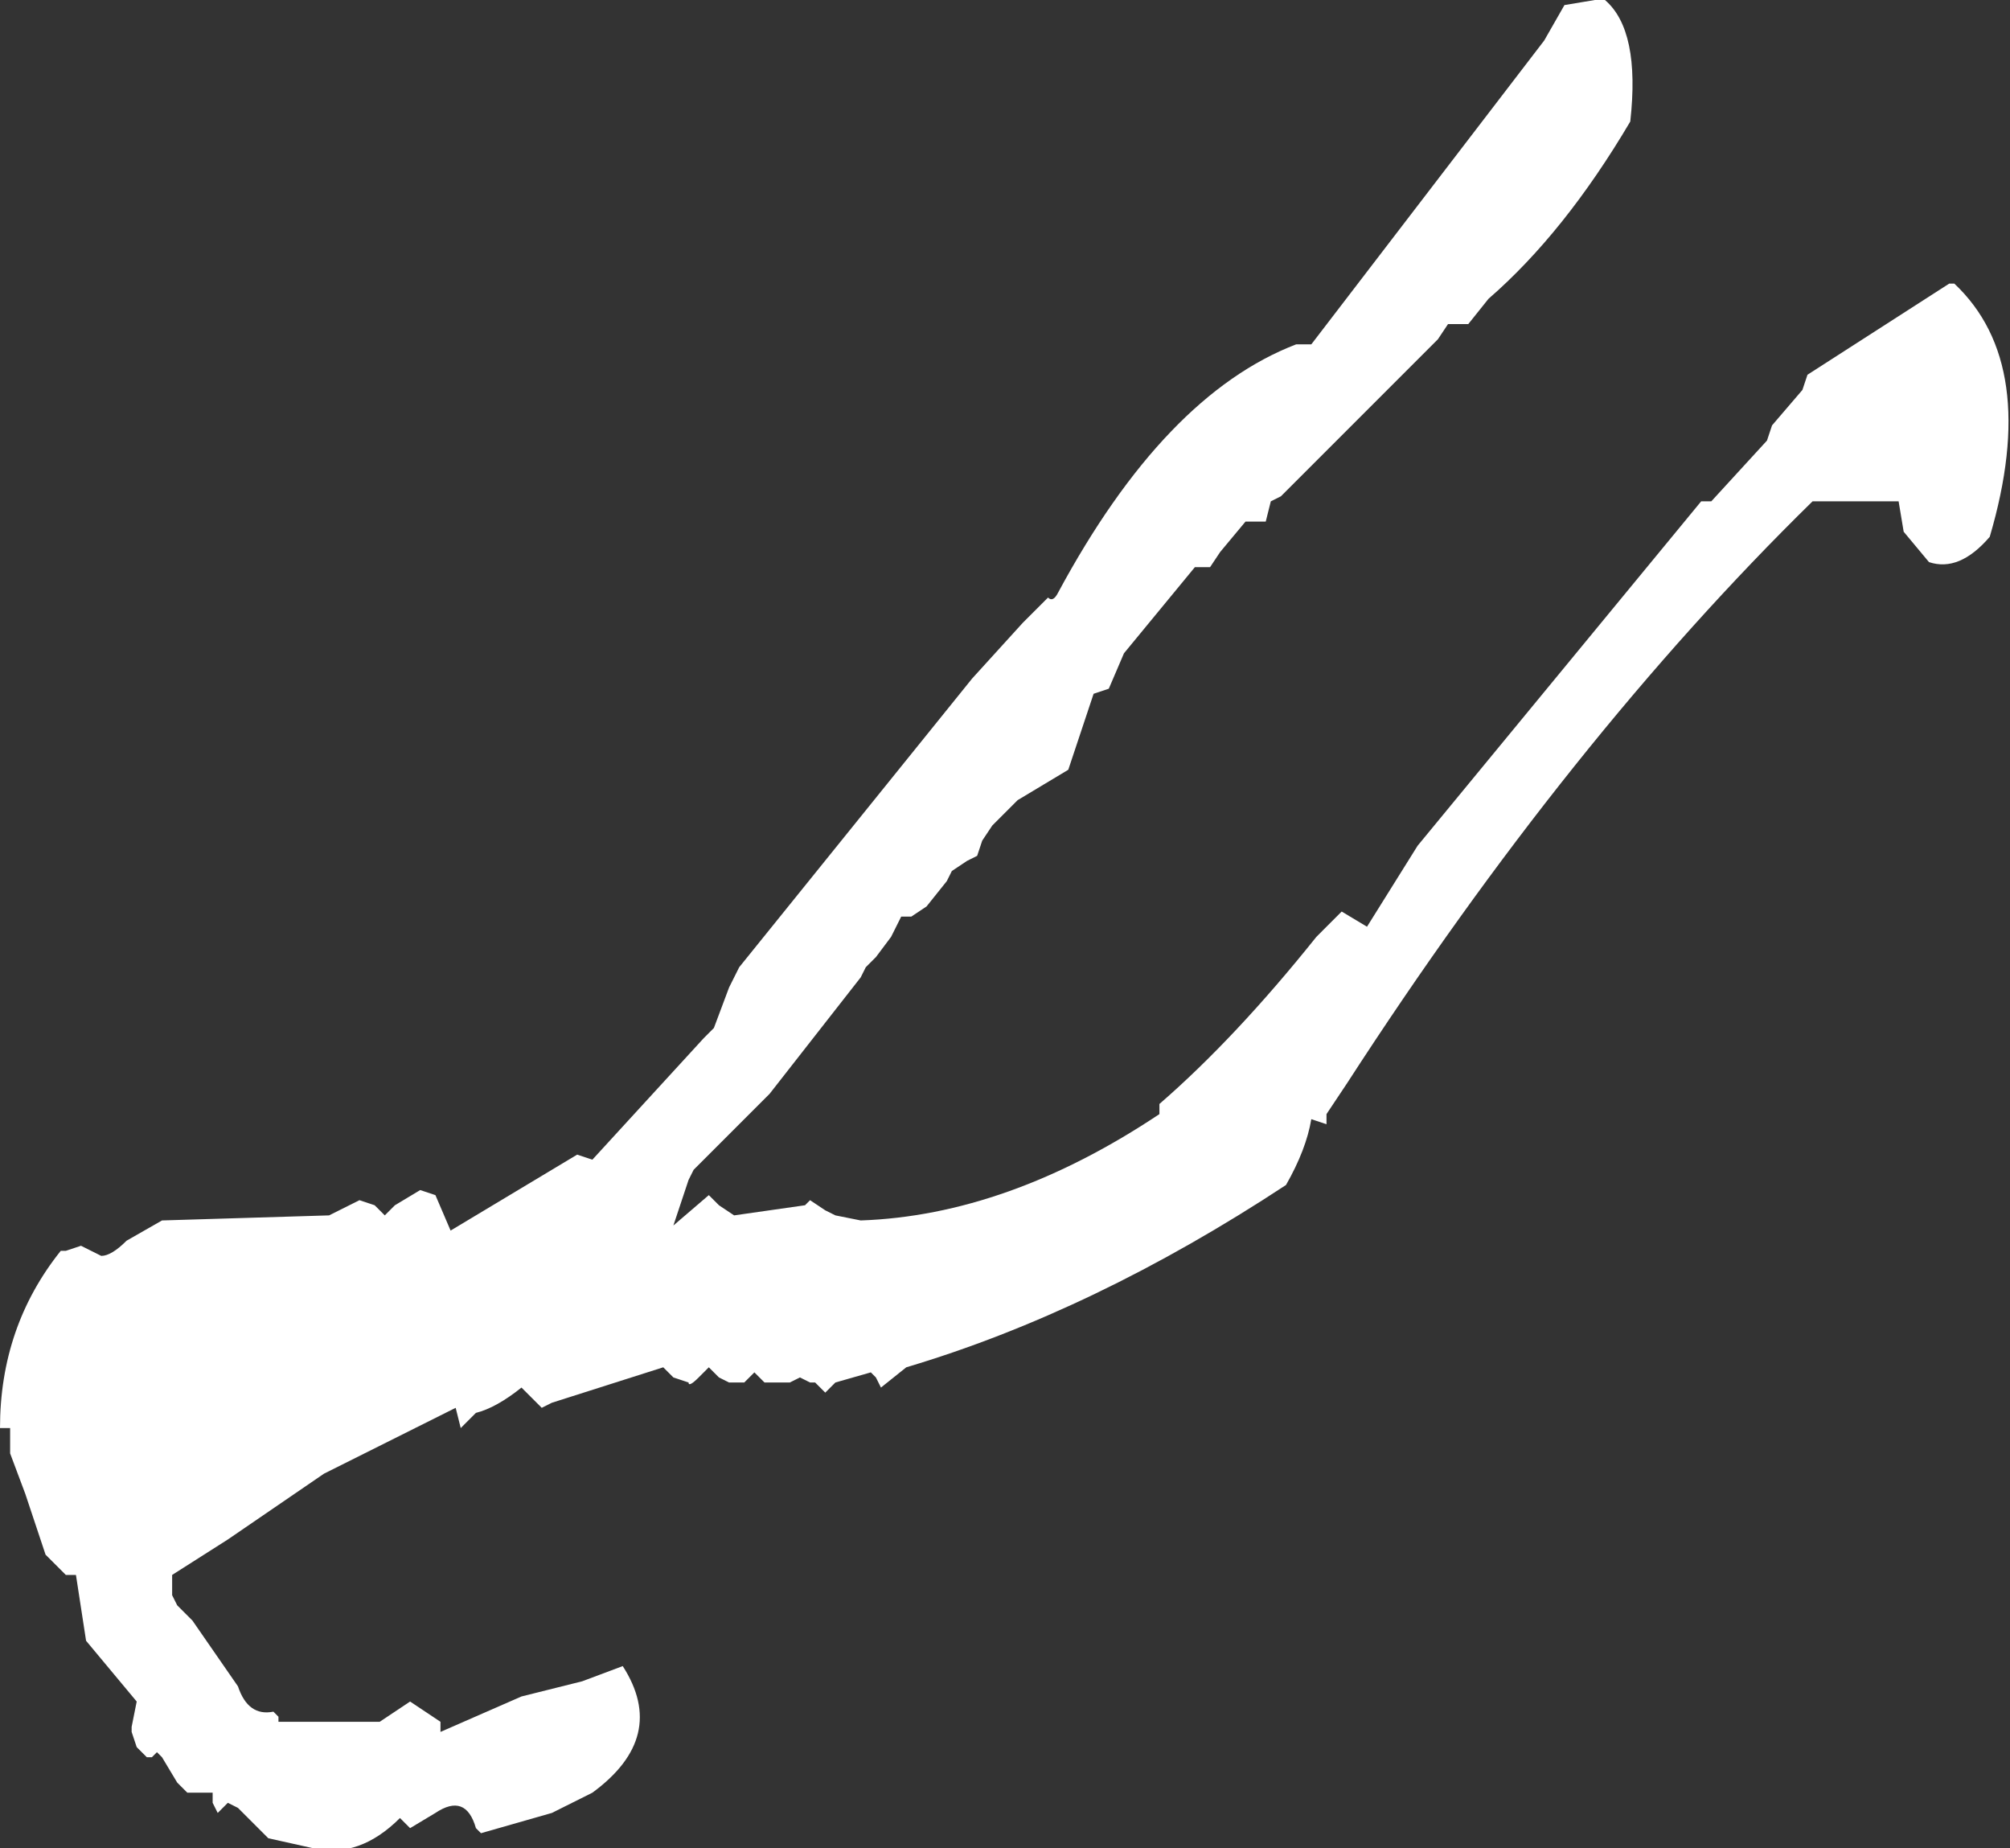 <?xml version="1.0" encoding="UTF-8" standalone="no"?>
<svg xmlns:xlink="http://www.w3.org/1999/xlink" height="18.25px" width="19.85px" xmlns="http://www.w3.org/2000/svg">
  <rect width="100%" height="100%" fill="#333333" stroke="none"/>
  <g transform="matrix(1.0, 0.0, 0.0, 1.0, 67.85, 42.25)">
    <path d="M-66.25 -30.2 L-64.6 -30.25 -64.3 -30.4 -64.15 -30.35 -64.05 -30.25 -63.95 -30.35 -63.7 -30.5 -63.55 -30.45 -63.4 -30.1 -62.15 -30.85 -62.0 -30.8 -60.9 -32.0 -60.8 -32.1 -60.65 -32.5 -60.55 -32.7 -58.25 -35.55 -57.75 -36.1 -57.5 -36.35 Q-57.45 -36.3 -57.4 -36.4 -56.35 -38.35 -55.05 -38.85 L-54.9 -38.85 -52.6 -41.85 -52.4 -42.2 -52.1 -42.25 -52.0 -42.25 Q-51.65 -41.95 -51.75 -41.05 -52.4 -39.95 -53.15 -39.3 L-53.35 -39.05 -53.55 -39.05 -53.65 -38.9 -55.0 -37.55 -55.2 -37.35 -55.3 -37.3 -55.35 -37.1 -55.55 -37.1 -55.8 -36.8 -55.9 -36.65 -56.05 -36.65 -56.75 -35.8 -56.9 -35.45 -57.05 -35.4 -57.3 -34.65 -57.8 -34.35 -57.95 -34.2 -58.05 -34.1 -58.15 -33.95 -58.2 -33.8 -58.3 -33.75 -58.45 -33.65 -58.5 -33.55 -58.7 -33.3 -58.85 -33.2 -58.95 -33.2 -59.05 -33.0 -59.2 -32.8 -59.3 -32.7 -59.35 -32.6 -60.25 -31.45 -61.0 -30.7 -61.05 -30.6 -61.2 -30.15 -60.85 -30.45 -60.75 -30.35 -60.6 -30.25 -59.9 -30.35 -59.85 -30.4 -59.7 -30.3 -59.6 -30.25 -59.35 -30.2 Q-57.9 -30.25 -56.4 -31.25 L-56.4 -31.35 Q-55.65 -32.0 -54.85 -33.0 L-54.6 -33.25 -54.35 -33.1 -53.85 -33.9 -51.05 -37.3 -50.95 -37.3 -50.4 -37.9 -50.35 -38.05 -50.05 -38.4 -50.0 -38.55 -48.6 -39.45 -48.55 -39.45 Q-47.7 -38.65 -48.2 -36.95 -48.5 -36.6 -48.8 -36.7 L-49.05 -37.0 -49.1 -37.3 -49.95 -37.3 Q-52.35 -34.95 -54.55 -31.55 L-54.75 -31.25 -54.75 -31.15 -54.9 -31.2 Q-54.95 -30.9 -55.15 -30.55 -57.05 -29.3 -58.9 -28.75 L-59.15 -28.55 -59.2 -28.65 -59.25 -28.7 -59.6 -28.6 -59.7 -28.5 -59.8 -28.6 -59.85 -28.6 -59.95 -28.65 -60.05 -28.6 -60.15 -28.6 -60.3 -28.6 -60.4 -28.7 -60.5 -28.6 -60.65 -28.6 -60.75 -28.65 -60.85 -28.75 -60.95 -28.65 Q-61.05 -28.55 -61.05 -28.6 L-61.2 -28.65 -61.3 -28.75 -62.4 -28.4 -62.5 -28.35 -62.6 -28.45 -62.7 -28.55 Q-62.95 -28.35 -63.15 -28.3 L-63.3 -28.15 -63.35 -28.35 -64.65 -27.7 -65.6 -27.05 -66.15 -26.7 -66.15 -26.5 -66.1 -26.4 -66.0 -26.3 -65.95 -26.25 -65.5 -25.6 Q-65.4 -25.3 -65.15 -25.35 L-65.1 -25.3 -65.1 -25.25 -64.1 -25.25 -63.8 -25.45 -63.5 -25.25 -63.5 -25.15 -62.7 -25.5 -62.1 -25.65 -61.7 -25.8 Q-61.25 -25.1 -62.0 -24.55 L-62.4 -24.35 -63.1 -24.15 -63.15 -24.2 Q-63.25 -24.55 -63.55 -24.35 L-63.8 -24.2 -63.9 -24.3 Q-64.3 -23.9 -64.75 -24.0 L-65.2 -24.1 -65.5 -24.4 -65.6 -24.45 -65.7 -24.35 -65.75 -24.45 -65.75 -24.55 -66.0 -24.55 -66.1 -24.65 -66.25 -24.9 -66.3 -24.95 -66.35 -24.9 -66.4 -24.9 -66.5 -25.0 -66.55 -25.15 -66.55 -25.2 -66.5 -25.45 -67.0 -26.05 -67.1 -26.7 -67.2 -26.7 -67.4 -26.9 -67.6 -27.5 -67.75 -27.9 -67.75 -28.15 -67.85 -28.15 Q-67.85 -29.15 -67.25 -29.9 L-67.2 -29.9 -67.05 -29.95 -66.85 -29.85 Q-66.75 -29.85 -66.6 -30.0 L-66.25 -30.2" fill="#ffffff" fill-rule="evenodd" stroke="none"/>
  </g>
</svg>

